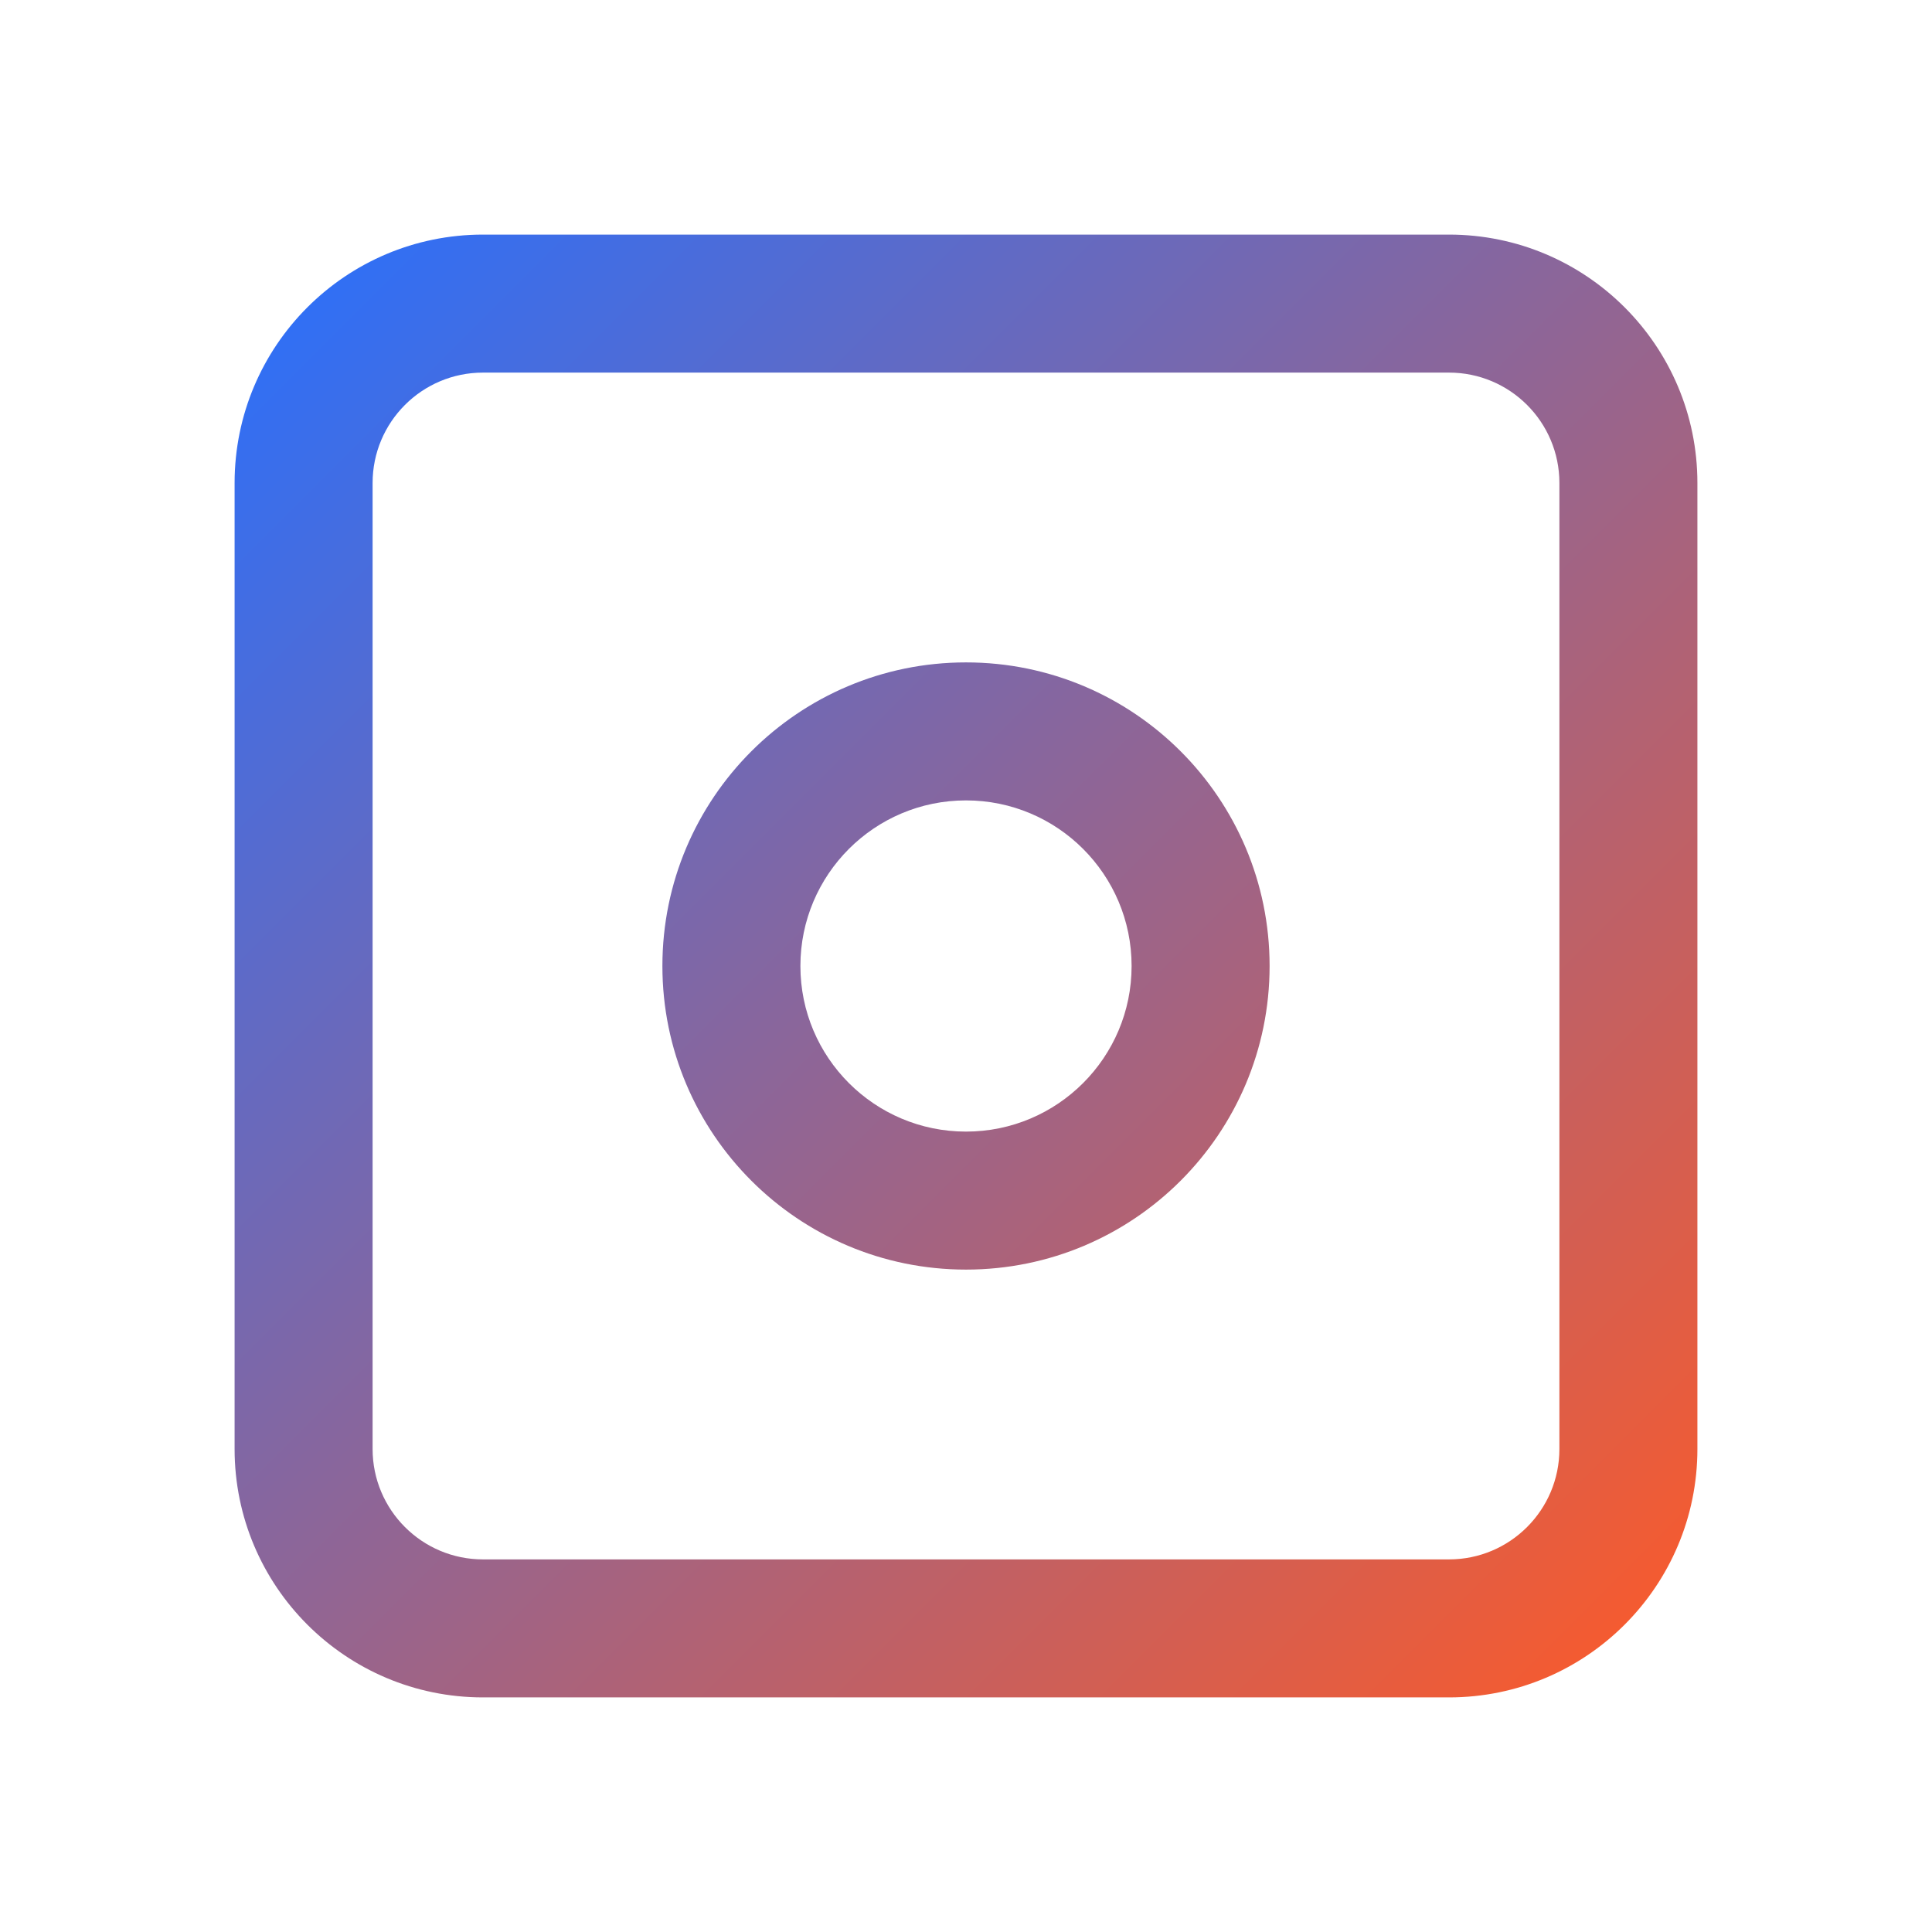 <svg width="140" height="140" viewBox="0 0 140 140" fill="none" xmlns="http://www.w3.org/2000/svg">
<path fill-rule="evenodd" clip-rule="evenodd" d="M105 17H35C25.059 17 17 25.059 17 35V105C17 114.941 25.059 123 35 123H105C114.941 123 123 114.941 123 105V35C123 25.059 114.941 17 105 17ZM27 35C27 30.582 30.582 27 35 27H105C109.418 27 113 30.582 113 35V105C113 109.418 109.418 113 105 113H35C30.582 113 27 109.418 27 105V35ZM92 70C92 82.15 82.15 92 70 92C57.85 92 48 82.15 48 70C48 57.85 57.85 48 70 48C82.15 48 92 57.85 92 70ZM82 70C82 63.373 76.627 58 70 58C63.373 58 58 63.373 58 70C58 76.627 63.373 82 70 82C76.627 82 82 76.627 82 70Z" fill="url(#paint0_linear)"/>
<defs>
<linearGradient id="paint0_linear" x1="17" y1="17" x2="123" y2="123" gradientUnits="userSpaceOnUse">
<stop stop-color="#2670FF"/>
<stop offset="1" stop-color="#FF5A26"/>
</linearGradient>
</defs>
</svg>
